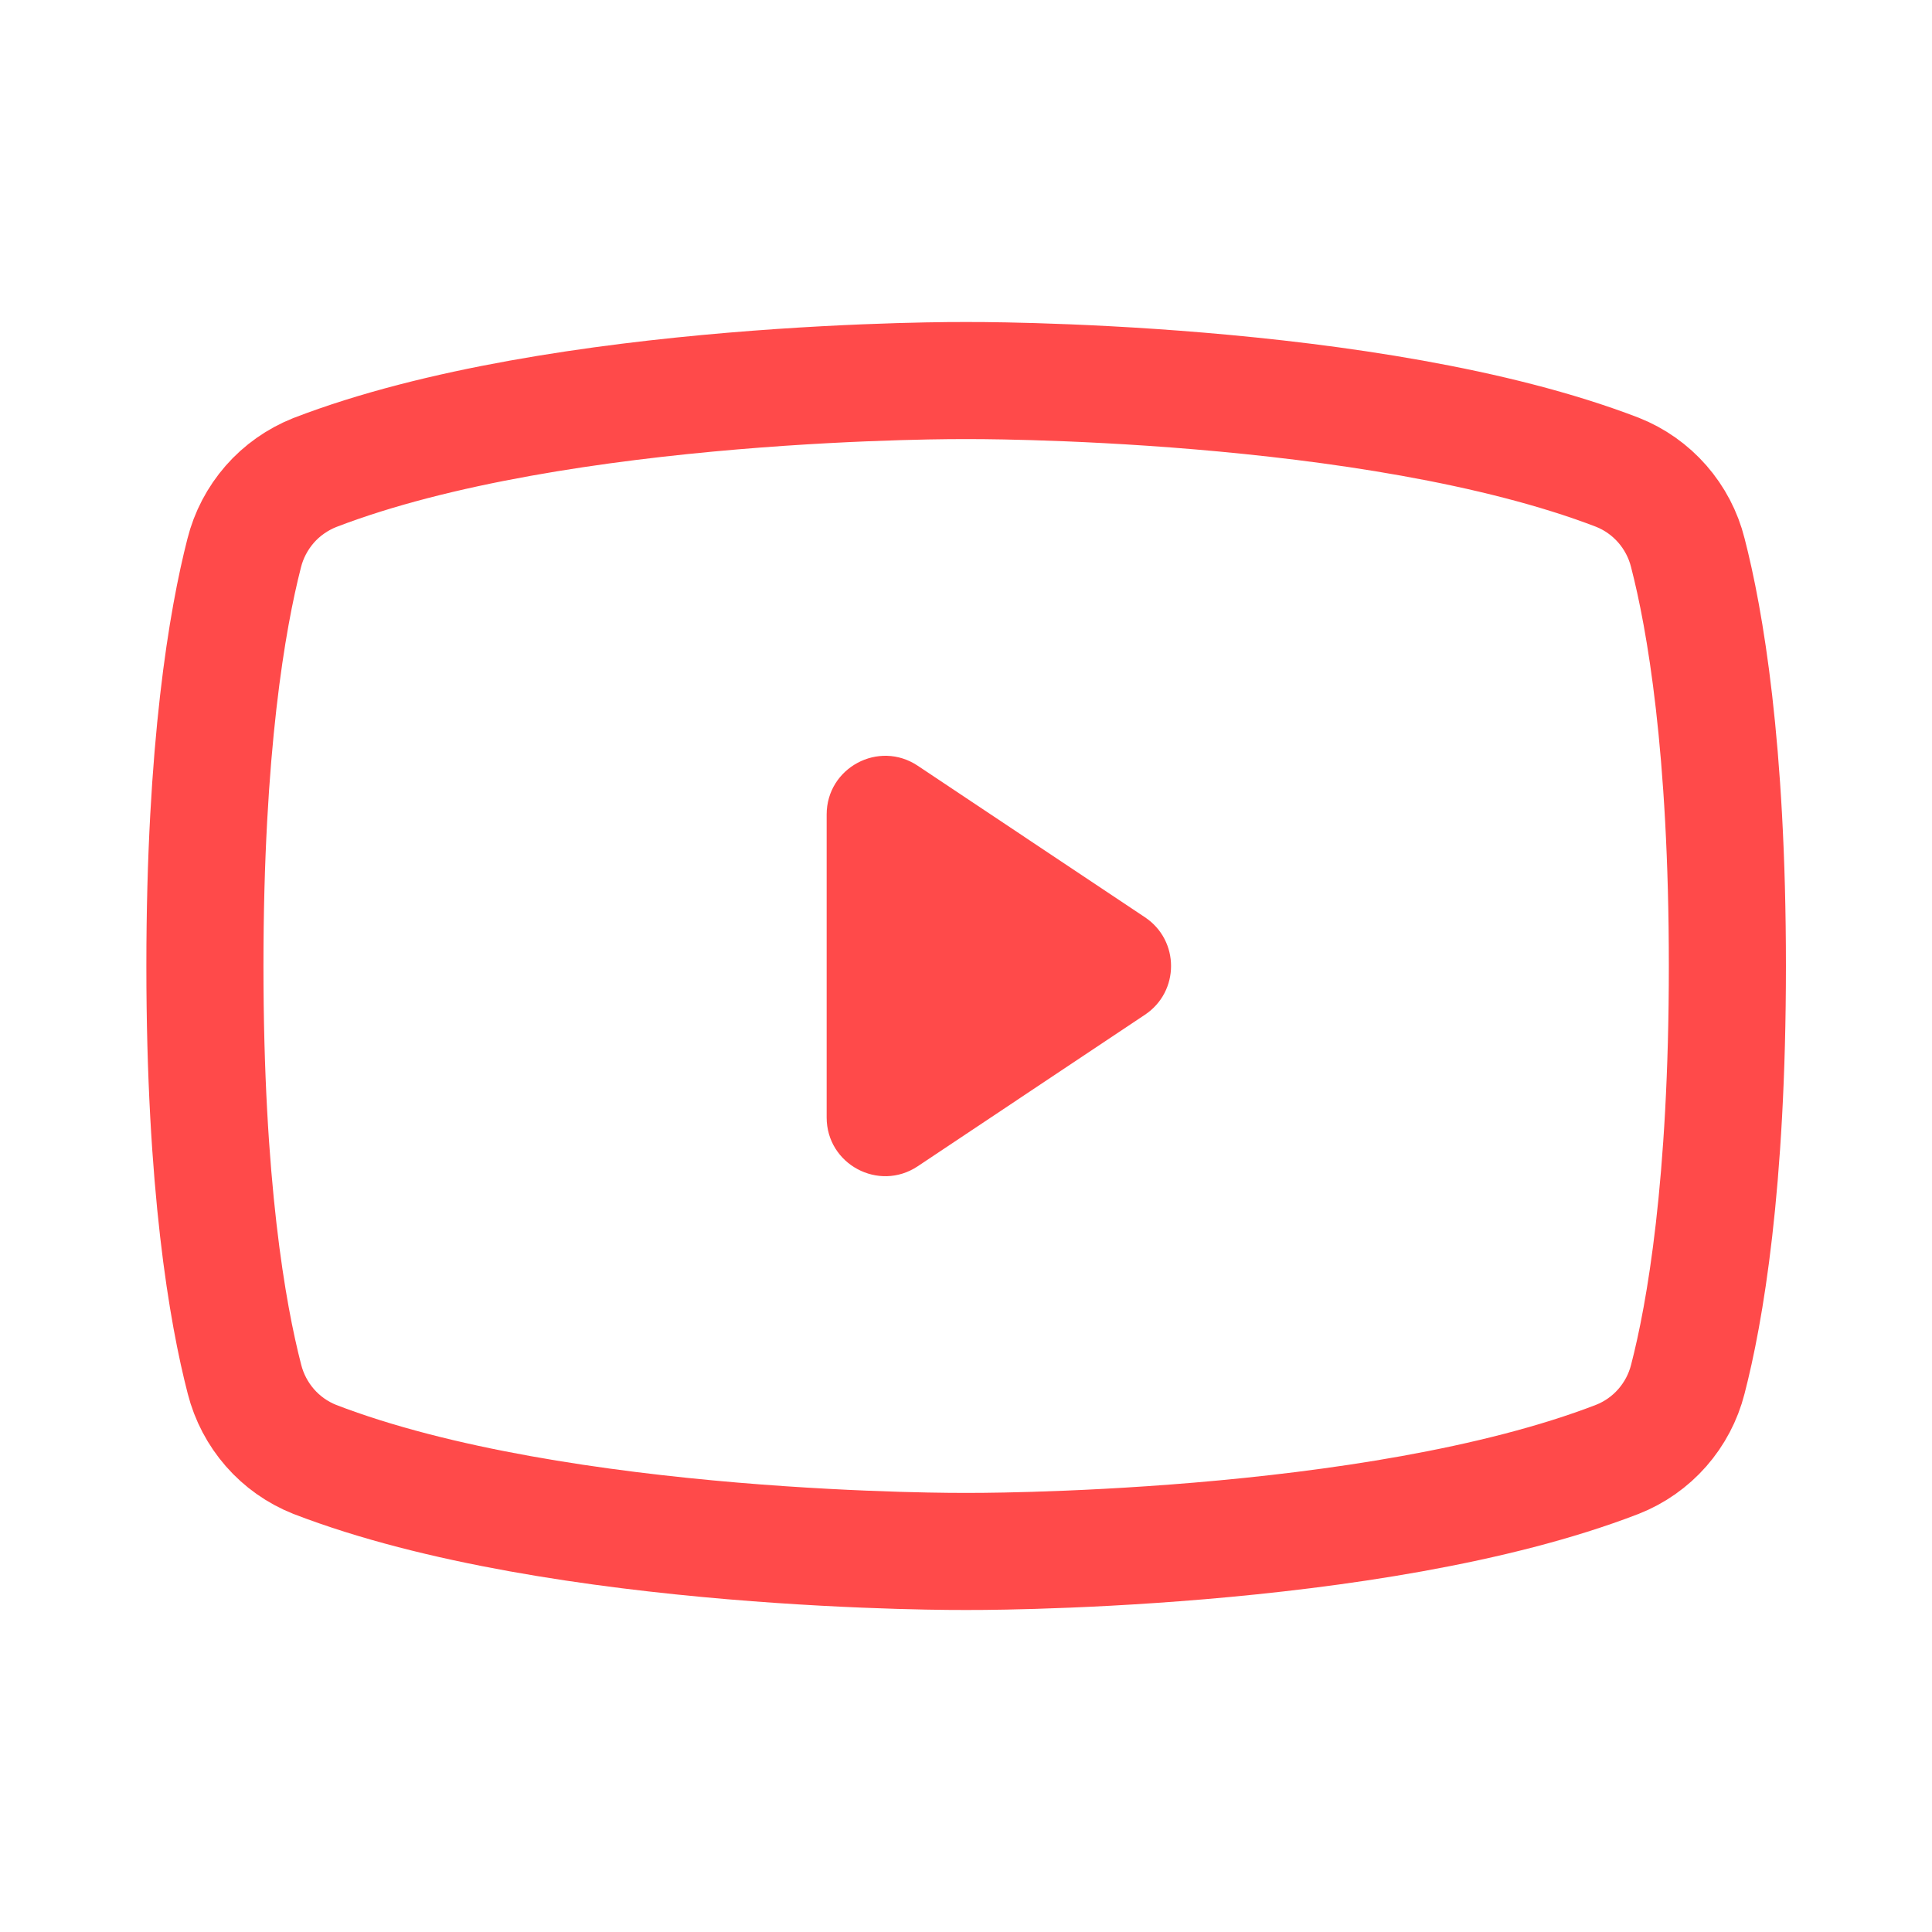 <svg xmlns="http://www.w3.org/2000/svg" width="33" height="33" viewBox="0 0 33 33" fill="none">
  <g clip-path="url(#clip0_3888_3400)">
    <path d="M19.557 17.332C20.151 16.936 20.151 16.064 19.557 15.668L15.675 13.079C15.01 12.636 14.12 13.113 14.12 13.912V19.088C14.12 19.887 15.01 20.364 15.675 19.921L19.557 17.332Z" fill="#FF4A4A"/>
    <path d="M3.5 16.5C3.5 20.239 3.884 22.431 4.176 23.559C4.254 23.865 4.403 24.149 4.611 24.387C4.819 24.625 5.081 24.81 5.375 24.927C9.565 26.544 16.5 26.5 16.5 26.5C16.5 26.5 23.435 26.544 27.625 24.927C27.92 24.811 28.183 24.626 28.392 24.388C28.601 24.15 28.751 23.866 28.829 23.559C29.121 22.434 29.505 20.239 29.505 16.5C29.505 12.761 29.121 10.569 28.829 9.441C28.752 9.133 28.602 8.847 28.393 8.608C28.184 8.369 27.921 8.183 27.625 8.066C23.435 6.456 16.5 6.5 16.5 6.5C16.5 6.5 9.565 6.456 5.375 8.072C5.08 8.19 4.816 8.375 4.607 8.614C4.398 8.854 4.248 9.139 4.171 9.447C3.884 10.568 3.5 12.761 3.5 16.5Z" stroke="#FF4A4A" stroke-width="2" stroke-linecap="round" stroke-linejoin="round"/>
  </g>
  <defs>
    <clipPath id="clip0_3888_3400">
      <rect width="32" height="32" fill="white" transform="translate(0.5 0.5)"/>
    </clipPath>
  </defs>
</svg>